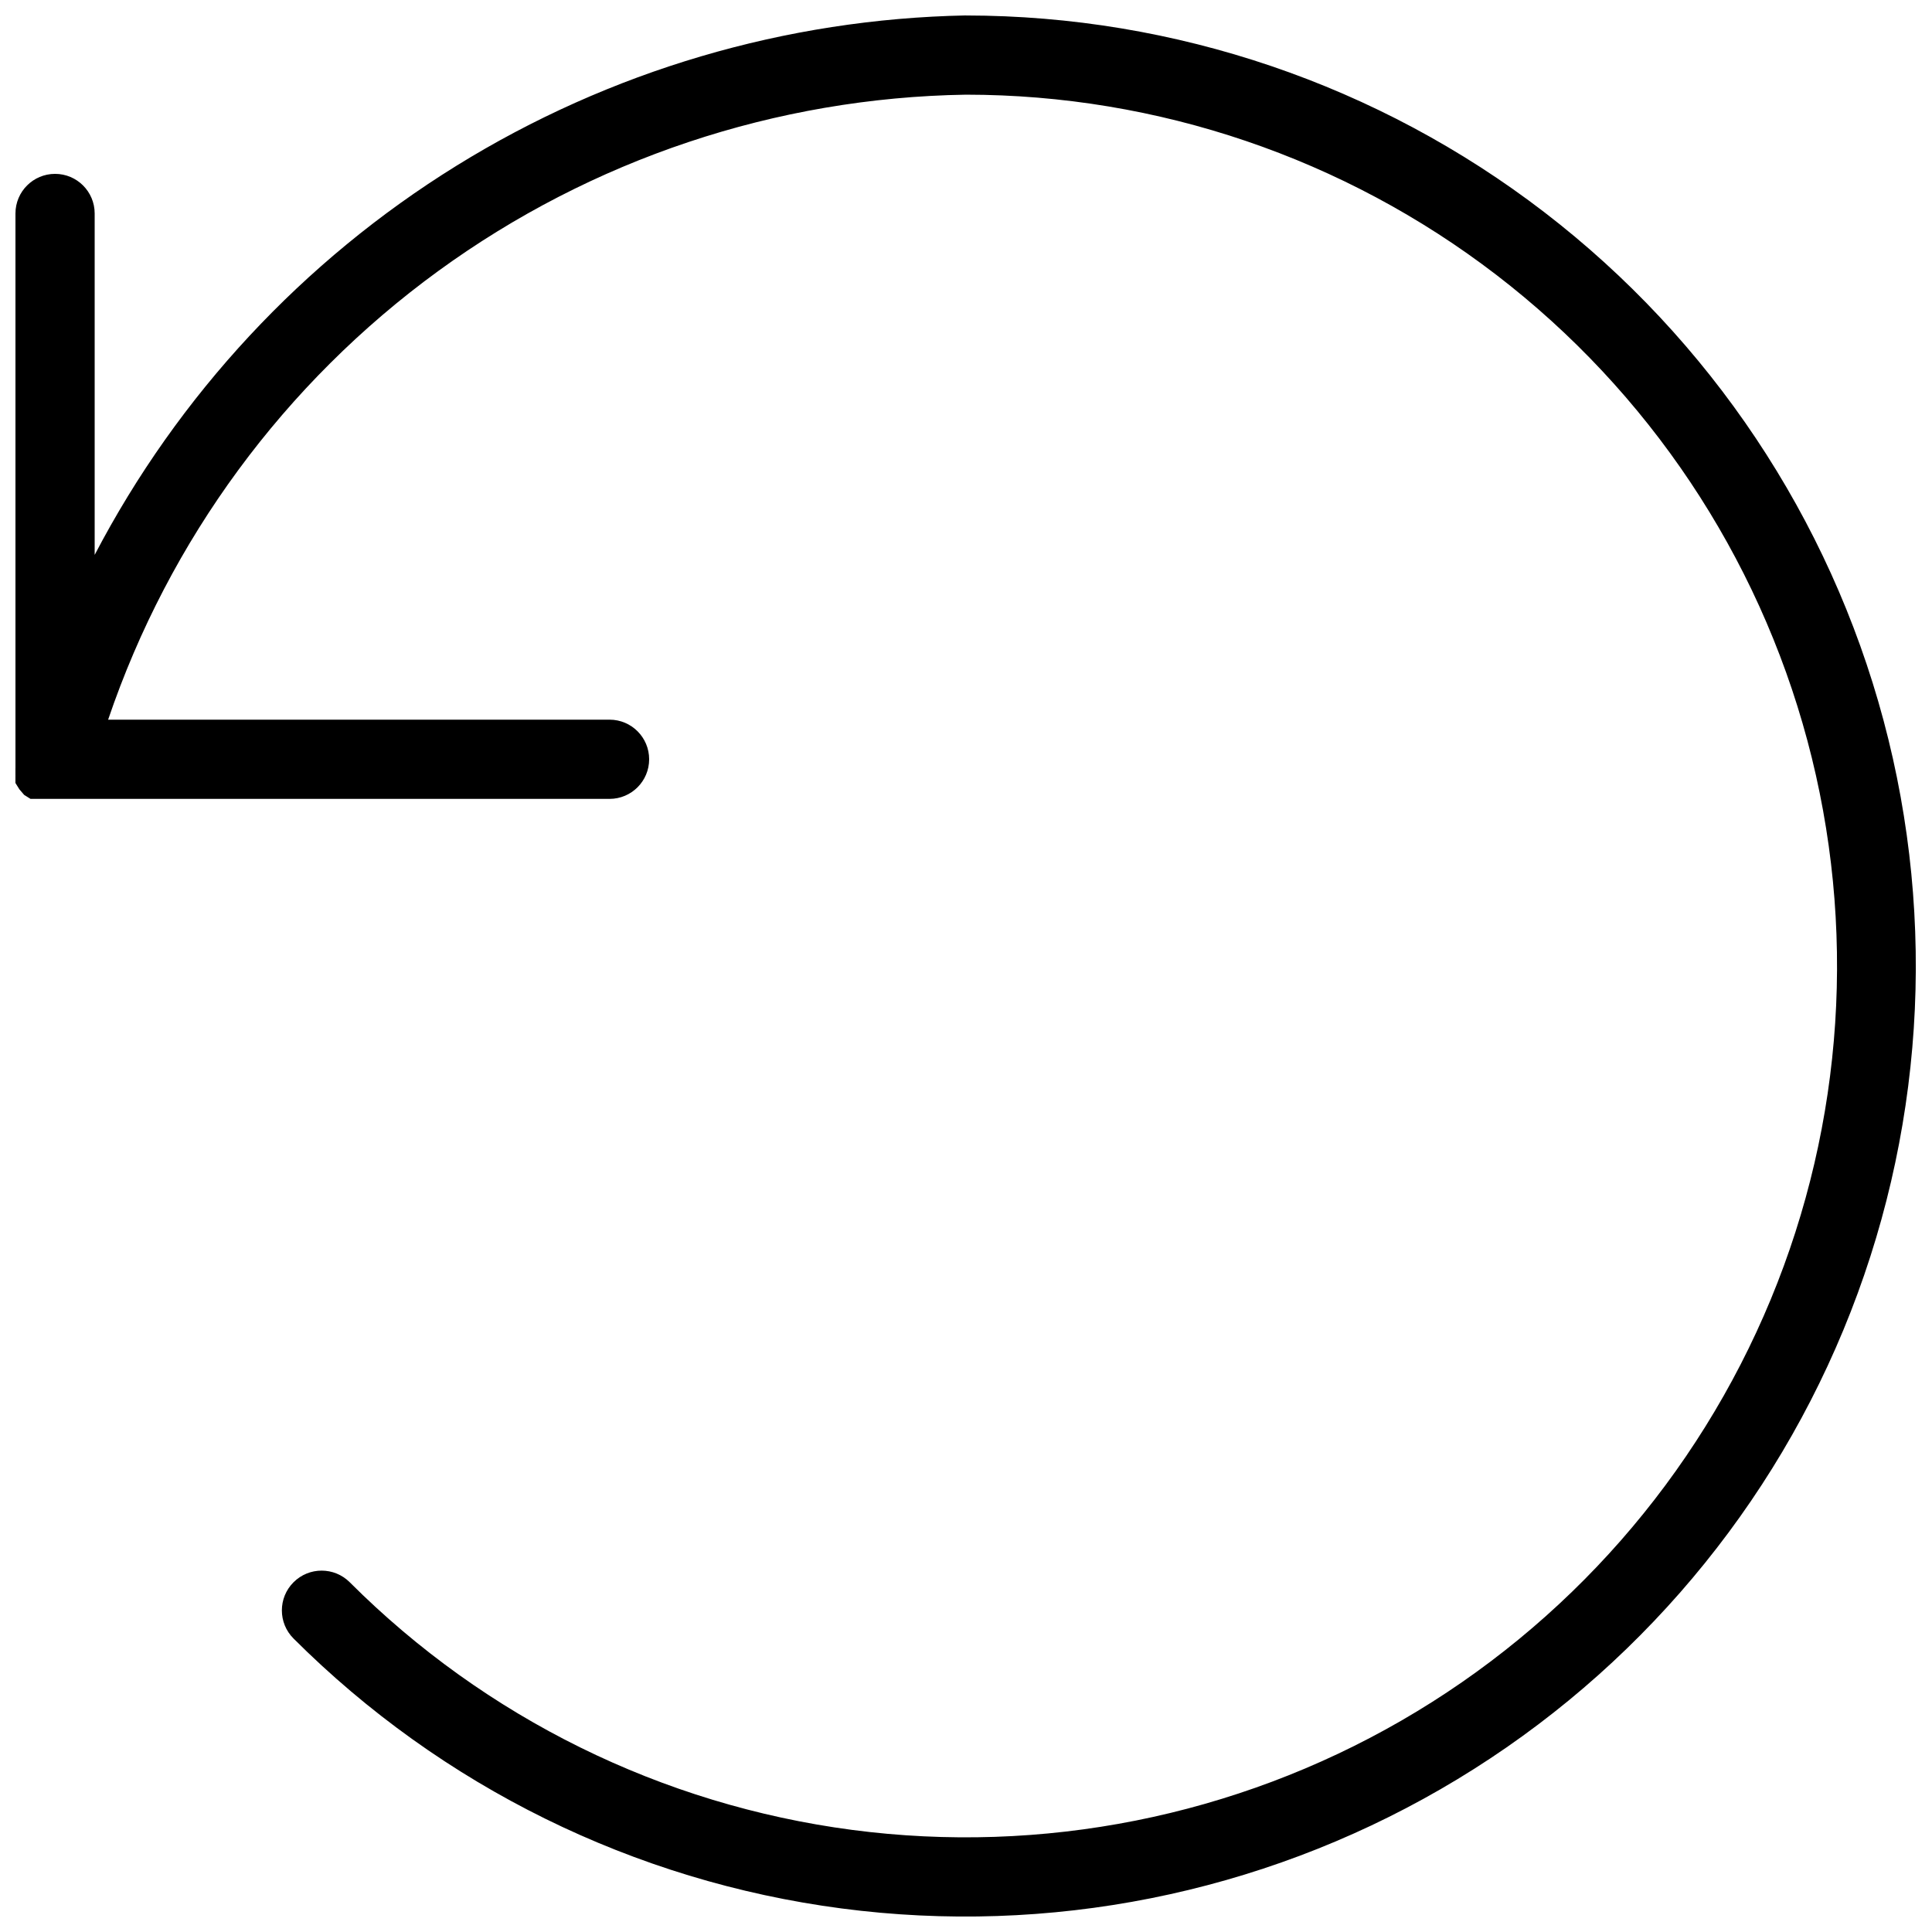 <?xml version="1.0" encoding="UTF-8"?>
<!-- Uploaded to: SVG Repo, www.svgrepo.com, Generator: SVG Repo Mixer Tools -->
<svg width="800px" height="800px" version="1.1" viewBox="144 144 512 512" xmlns="http://www.w3.org/2000/svg">
 <defs>
  <clipPath id="a">
   <path d="m148.09 148.09h503.81v503.81h-503.81z"/>
  </clipPath>
 </defs>
 <g clip-path="url(#a)">
  <path d="m400 148.09c-47.773 0.93-94.418 14.691-135.04 39.84-40.625 25.152-73.742 60.77-95.871 103.12v-90.477c0-5.797-4.699-10.496-10.496-10.496s-10.496 4.699-10.496 10.496v146.95c-0.074 0.695-0.074 1.398 0 2.098-0.059 0.629-0.059 1.262 0 1.891l1.051 1.68 1.258 1.469 1.68 1.051h153.45c5.797 0 10.496-4.699 10.496-10.496 0-5.797-4.699-10.496-10.496-10.496h-132.88c16.184-47.684 46.723-89.195 87.422-118.85 40.699-29.648 89.57-45.988 139.92-46.781 50.824 0.016 100.22 16.801 140.54 47.75 40.316 30.949 69.293 74.336 82.441 123.43 13.145 49.094 9.727 101.16-9.723 148.11-19.453 46.953-53.852 86.18-97.867 111.59-44.012 25.414-95.184 35.598-145.57 28.973-50.391-6.629-97.188-29.695-133.13-65.625-4.113-4.117-10.789-4.117-14.902 0-4.117 4.117-4.117 10.789 0 14.906 39.219 39.176 90.266 64.32 145.23 71.535 54.961 7.219 110.77-3.894 158.77-31.617s85.523-70.504 106.74-121.71c21.219-51.211 24.953-107.99 10.625-161.54-14.328-53.551-45.922-100.88-89.883-134.65-43.957-33.77-97.828-52.098-153.26-52.141z"/>
 </g>
</svg>